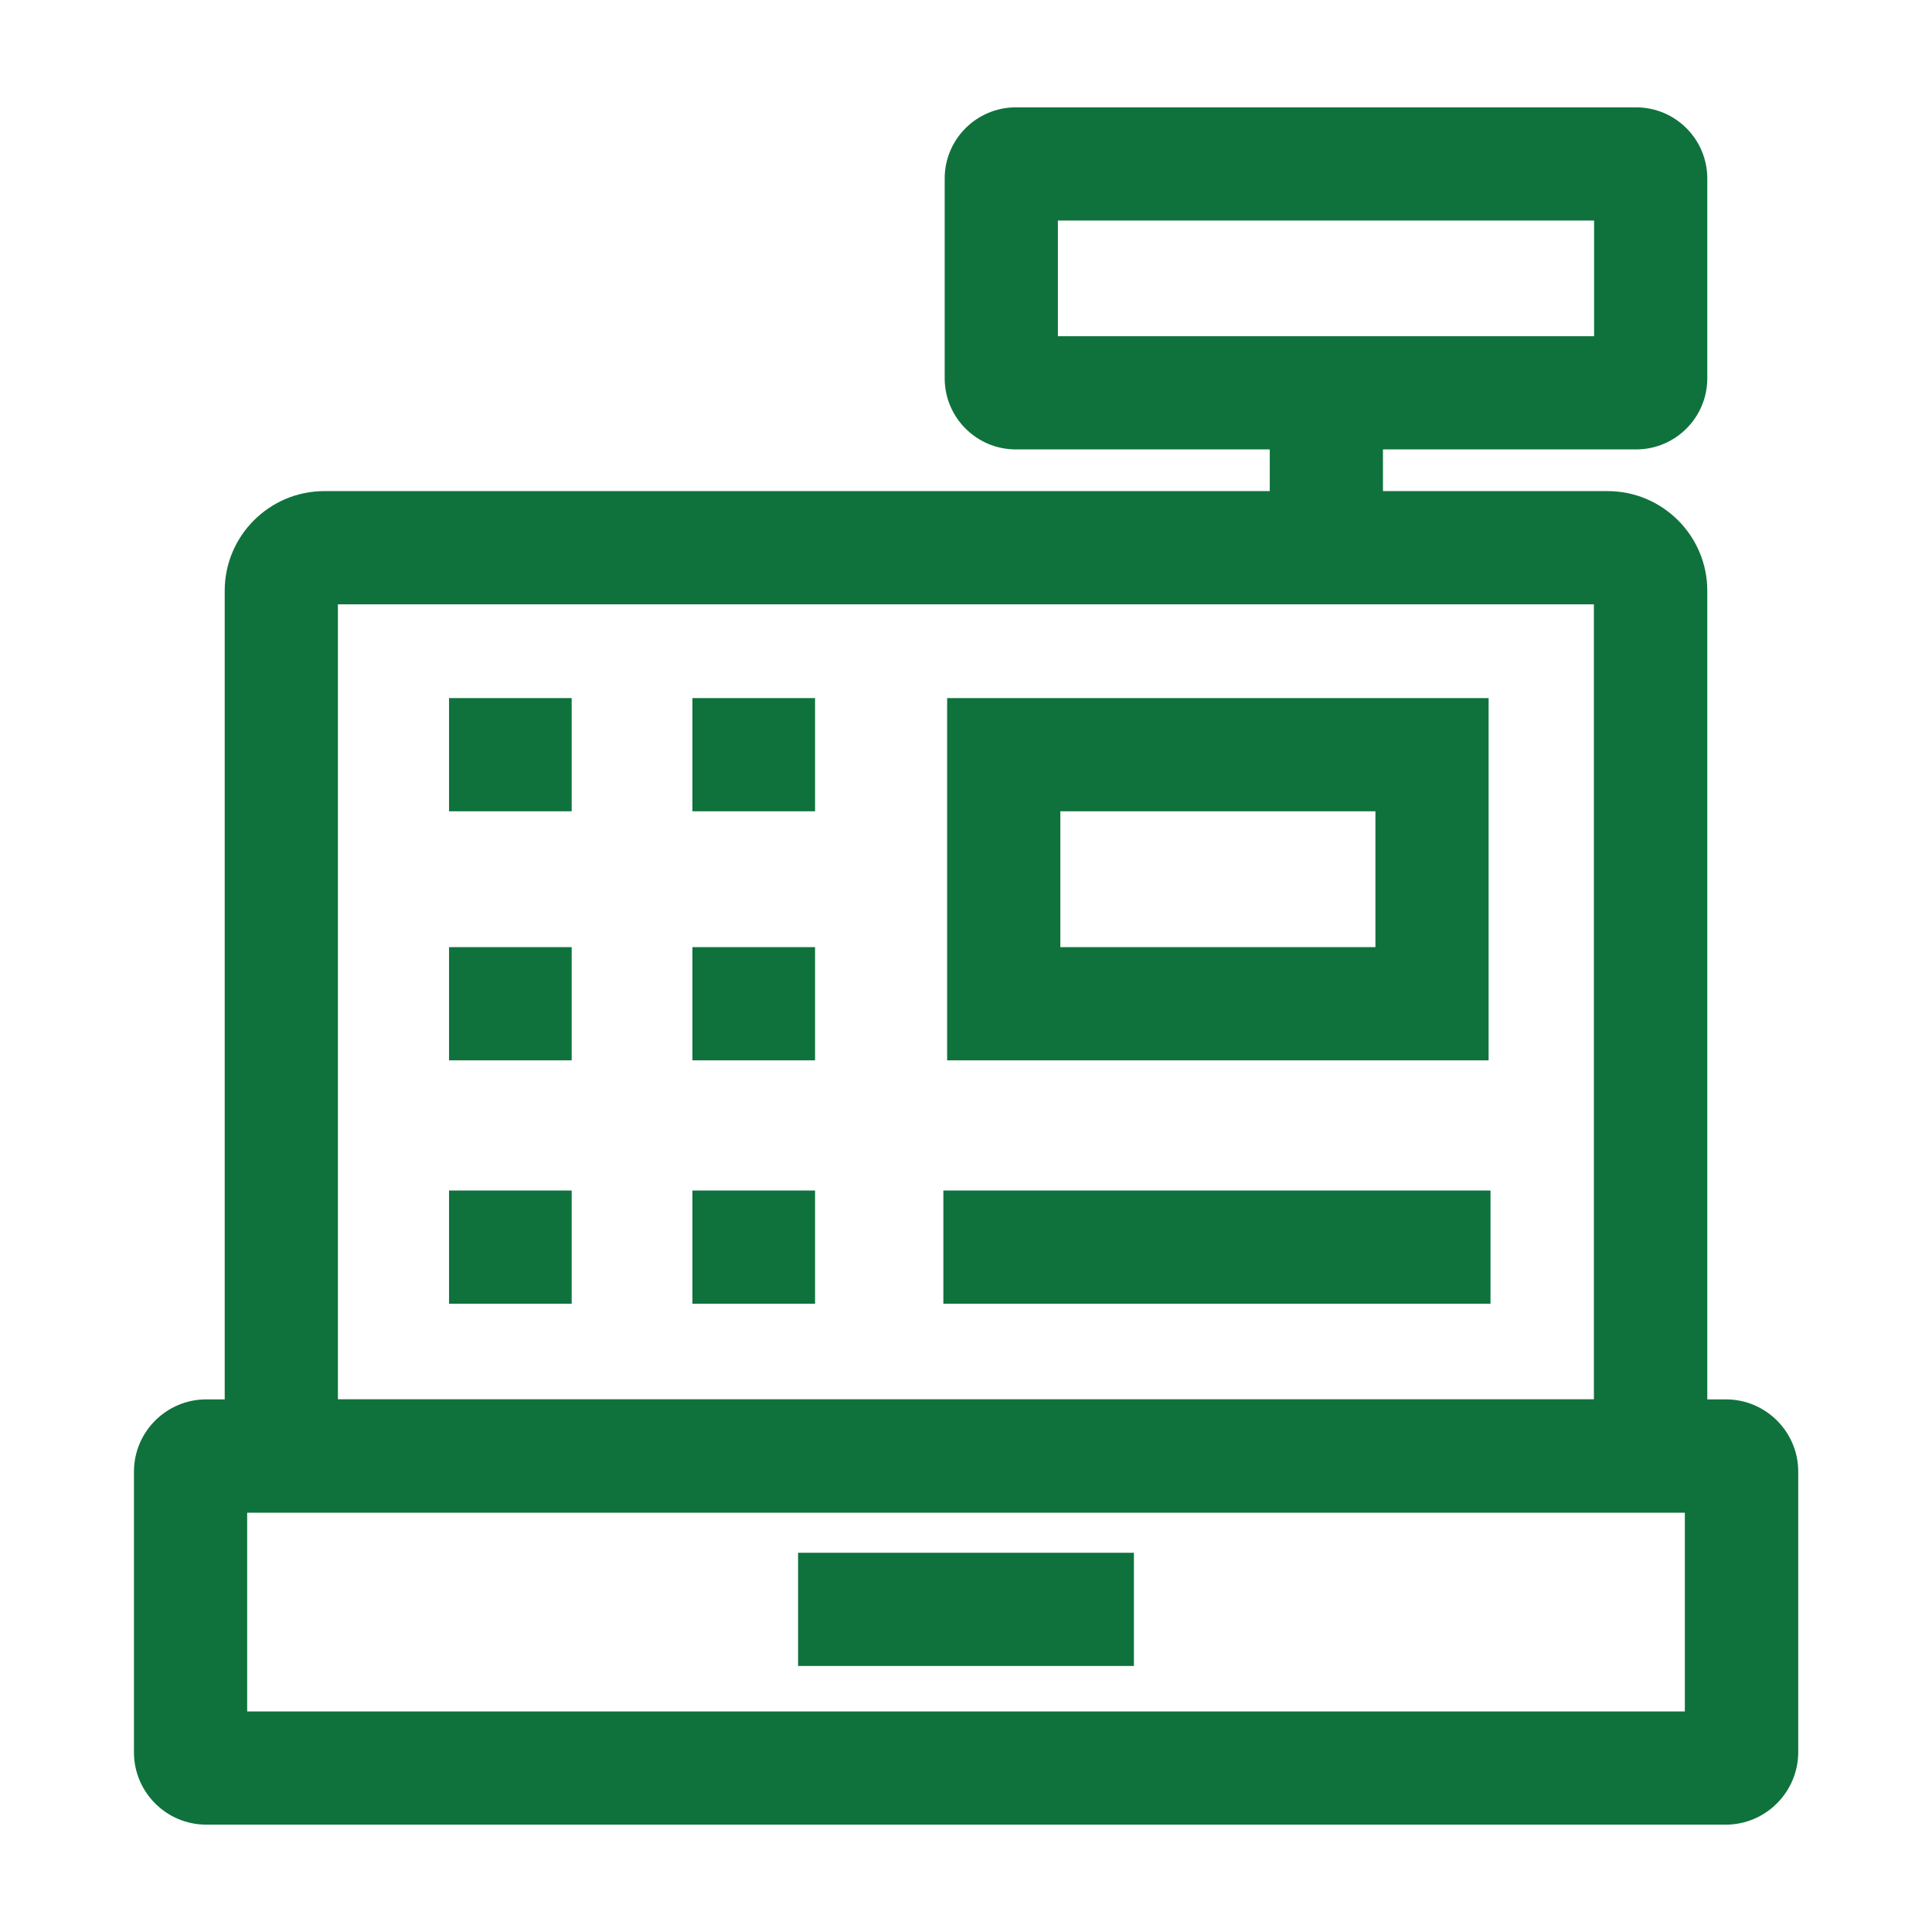 <svg xmlns="http://www.w3.org/2000/svg" xmlns:xlink="http://www.w3.org/1999/xlink" xmlns:svgjs="http://svgjs.dev/svgjs" id="Layer_1" viewBox="0 0 1024 1024" width="300" height="300"><g width="100%" height="100%" transform="matrix(1,0,0,1,0,0)"><g id="_x33_1"><path id="XMLID_20_" d="m914.7 967.1h-805.4c-21.1 0-38.3-17.2-38.3-38.3v-148.8c0-21.1 17.2-38.3 38.3-38.3h805.5c21.1 0 38.3 17.2 38.3 38.3v148.8c-.1 21.1-17.3 38.3-38.4 38.3zm-783.7-60h762v-105.4h-762z" fill="#0f723d" fill-opacity="1" data-original-color="#000000ff" stroke="none" stroke-opacity="1"></path><path id="XMLID_17_" d="m904.9 801.7h-785.8v-488.6c0-29.1 23.7-52.8 52.8-52.8h680.2c29.1 0 52.8 23.7 52.8 52.8zm-725.8-60h665.7v-421.4h-665.7z" fill="#0f723d" fill-opacity="1" data-original-color="#000000ff" stroke="none" stroke-opacity="1"></path><path id="XMLID_14_" d="m867.2 238.2h-328.8c-20.8 0-37.7-16.9-37.7-37.7v-105.9c0-20.8 16.9-37.7 37.7-37.7h328.8c20.8 0 37.7 16.9 37.7 37.7v105.9c0 20.8-16.9 37.7-37.7 37.7zm-306.5-60h284.2v-61.3h-284.2z" fill="#0f723d" fill-opacity="1" data-original-color="#000000ff" stroke="none" stroke-opacity="1"></path><path id="XMLID_13_" d="m673 209h60v81h-60z" fill="#0f723d" fill-opacity="1" data-original-color="#000000ff" stroke="none" stroke-opacity="1"></path><path id="XMLID_10_" d="m789 562h-287v-192h287zm-227-60h167v-72h-167z" fill="#0f723d" fill-opacity="1" data-original-color="#000000ff" stroke="none" stroke-opacity="1"></path><path id="XMLID_9_" d="m238 370h65v60h-65z" fill="#0f723d" fill-opacity="1" data-original-color="#000000ff" stroke="none" stroke-opacity="1"></path><path id="XMLID_8_" d="m367 370h65v60h-65z" fill="#0f723d" fill-opacity="1" data-original-color="#000000ff" stroke="none" stroke-opacity="1"></path><path id="XMLID_7_" d="m238 502h65v60h-65z" fill="#0f723d" fill-opacity="1" data-original-color="#000000ff" stroke="none" stroke-opacity="1"></path><path id="XMLID_6_" d="m367 502h65v60h-65z" fill="#0f723d" fill-opacity="1" data-original-color="#000000ff" stroke="none" stroke-opacity="1"></path><path id="XMLID_5_" d="m238 631h65v60h-65z" fill="#0f723d" fill-opacity="1" data-original-color="#000000ff" stroke="none" stroke-opacity="1"></path><path id="XMLID_4_" d="m367 631h65v60h-65z" fill="#0f723d" fill-opacity="1" data-original-color="#000000ff" stroke="none" stroke-opacity="1"></path><path id="XMLID_3_" d="m500 631h290v60h-290z" fill="#0f723d" fill-opacity="1" data-original-color="#000000ff" stroke="none" stroke-opacity="1"></path><path id="XMLID_2_" d="m423 823h178v60h-178z" fill="#0f723d" fill-opacity="1" data-original-color="#000000ff" stroke="none" stroke-opacity="1"></path></g><g id="XMLID_1_"></g><g id="XMLID_23_"></g><g id="XMLID_24_"></g><g id="XMLID_25_"></g><g id="XMLID_26_"></g></g></svg>